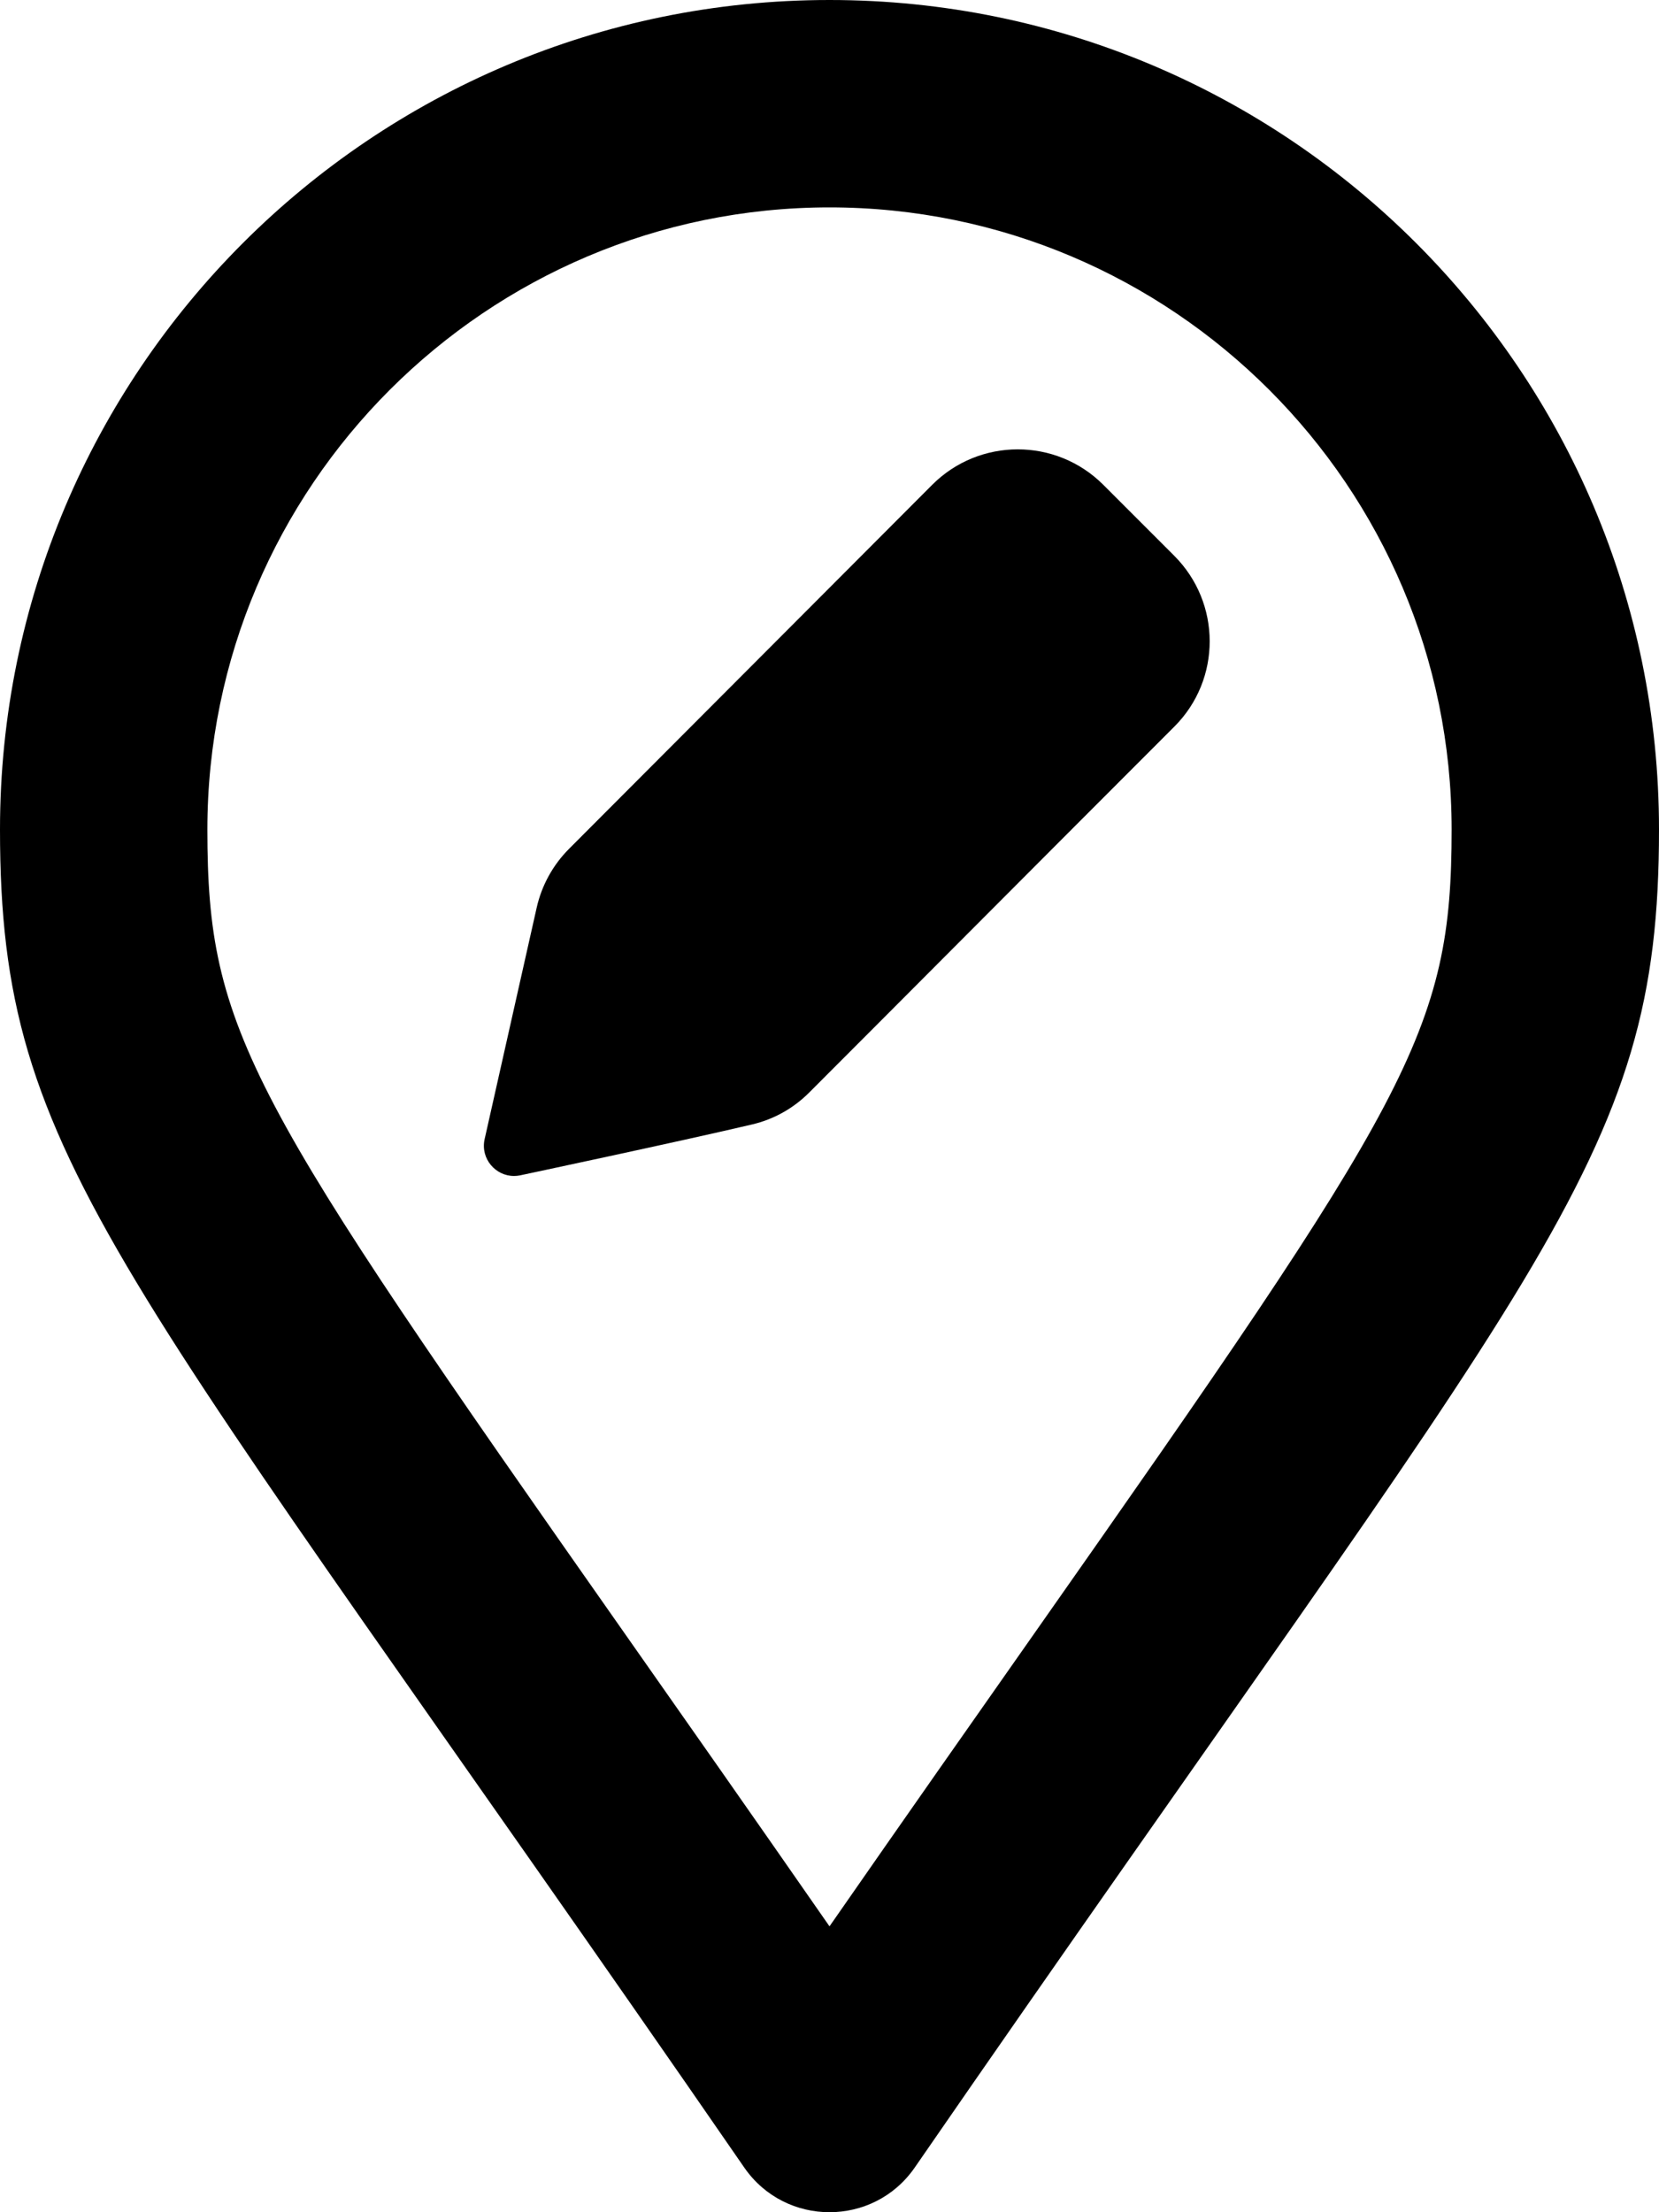 <svg xmlns="http://www.w3.org/2000/svg" viewBox="0 0 384 512"><!-- Font Awesome Pro 6.0.0-alpha2 by @fontawesome - https://fontawesome.com License - https://fontawesome.com/license (Commercial License) --><path d="M192 0C85.969 0 0 85.969 0 192C0 269.41 26.969 291.035 172.281 501.676C177.047 508.559 184.523 512 192 512S206.953 508.559 211.719 501.676C357.031 291.035 384 269.41 384 192C384 85.969 298.031 0 192 0ZM192 445.836C174.307 420.371 158.582 397.969 144.623 378.086C57.562 254.066 48 238.875 48 192C48 112.598 112.598 48 192 48S336 112.598 336 192C336 238.875 326.438 254.066 239.377 378.086C225.412 397.98 209.684 420.383 192 445.836ZM255.371 112.201C249.904 106.734 242.738 104 235.572 104S221.242 106.734 215.773 112.203L131.736 196.432C127.988 200.18 125.381 204.916 124.219 210.086L112.141 263.793C111.256 268.217 114.695 272.17 118.977 272.17C119.436 272.17 119.902 272.125 120.375 272.029C120.375 272.029 157.391 264.176 174.078 260.246C179.127 259.059 183.645 256.518 187.311 252.852C208.803 231.359 233.91 206.08 271.82 168.17C282.754 157.236 282.713 139.549 271.781 128.613L255.371 112.201Z"/></svg>